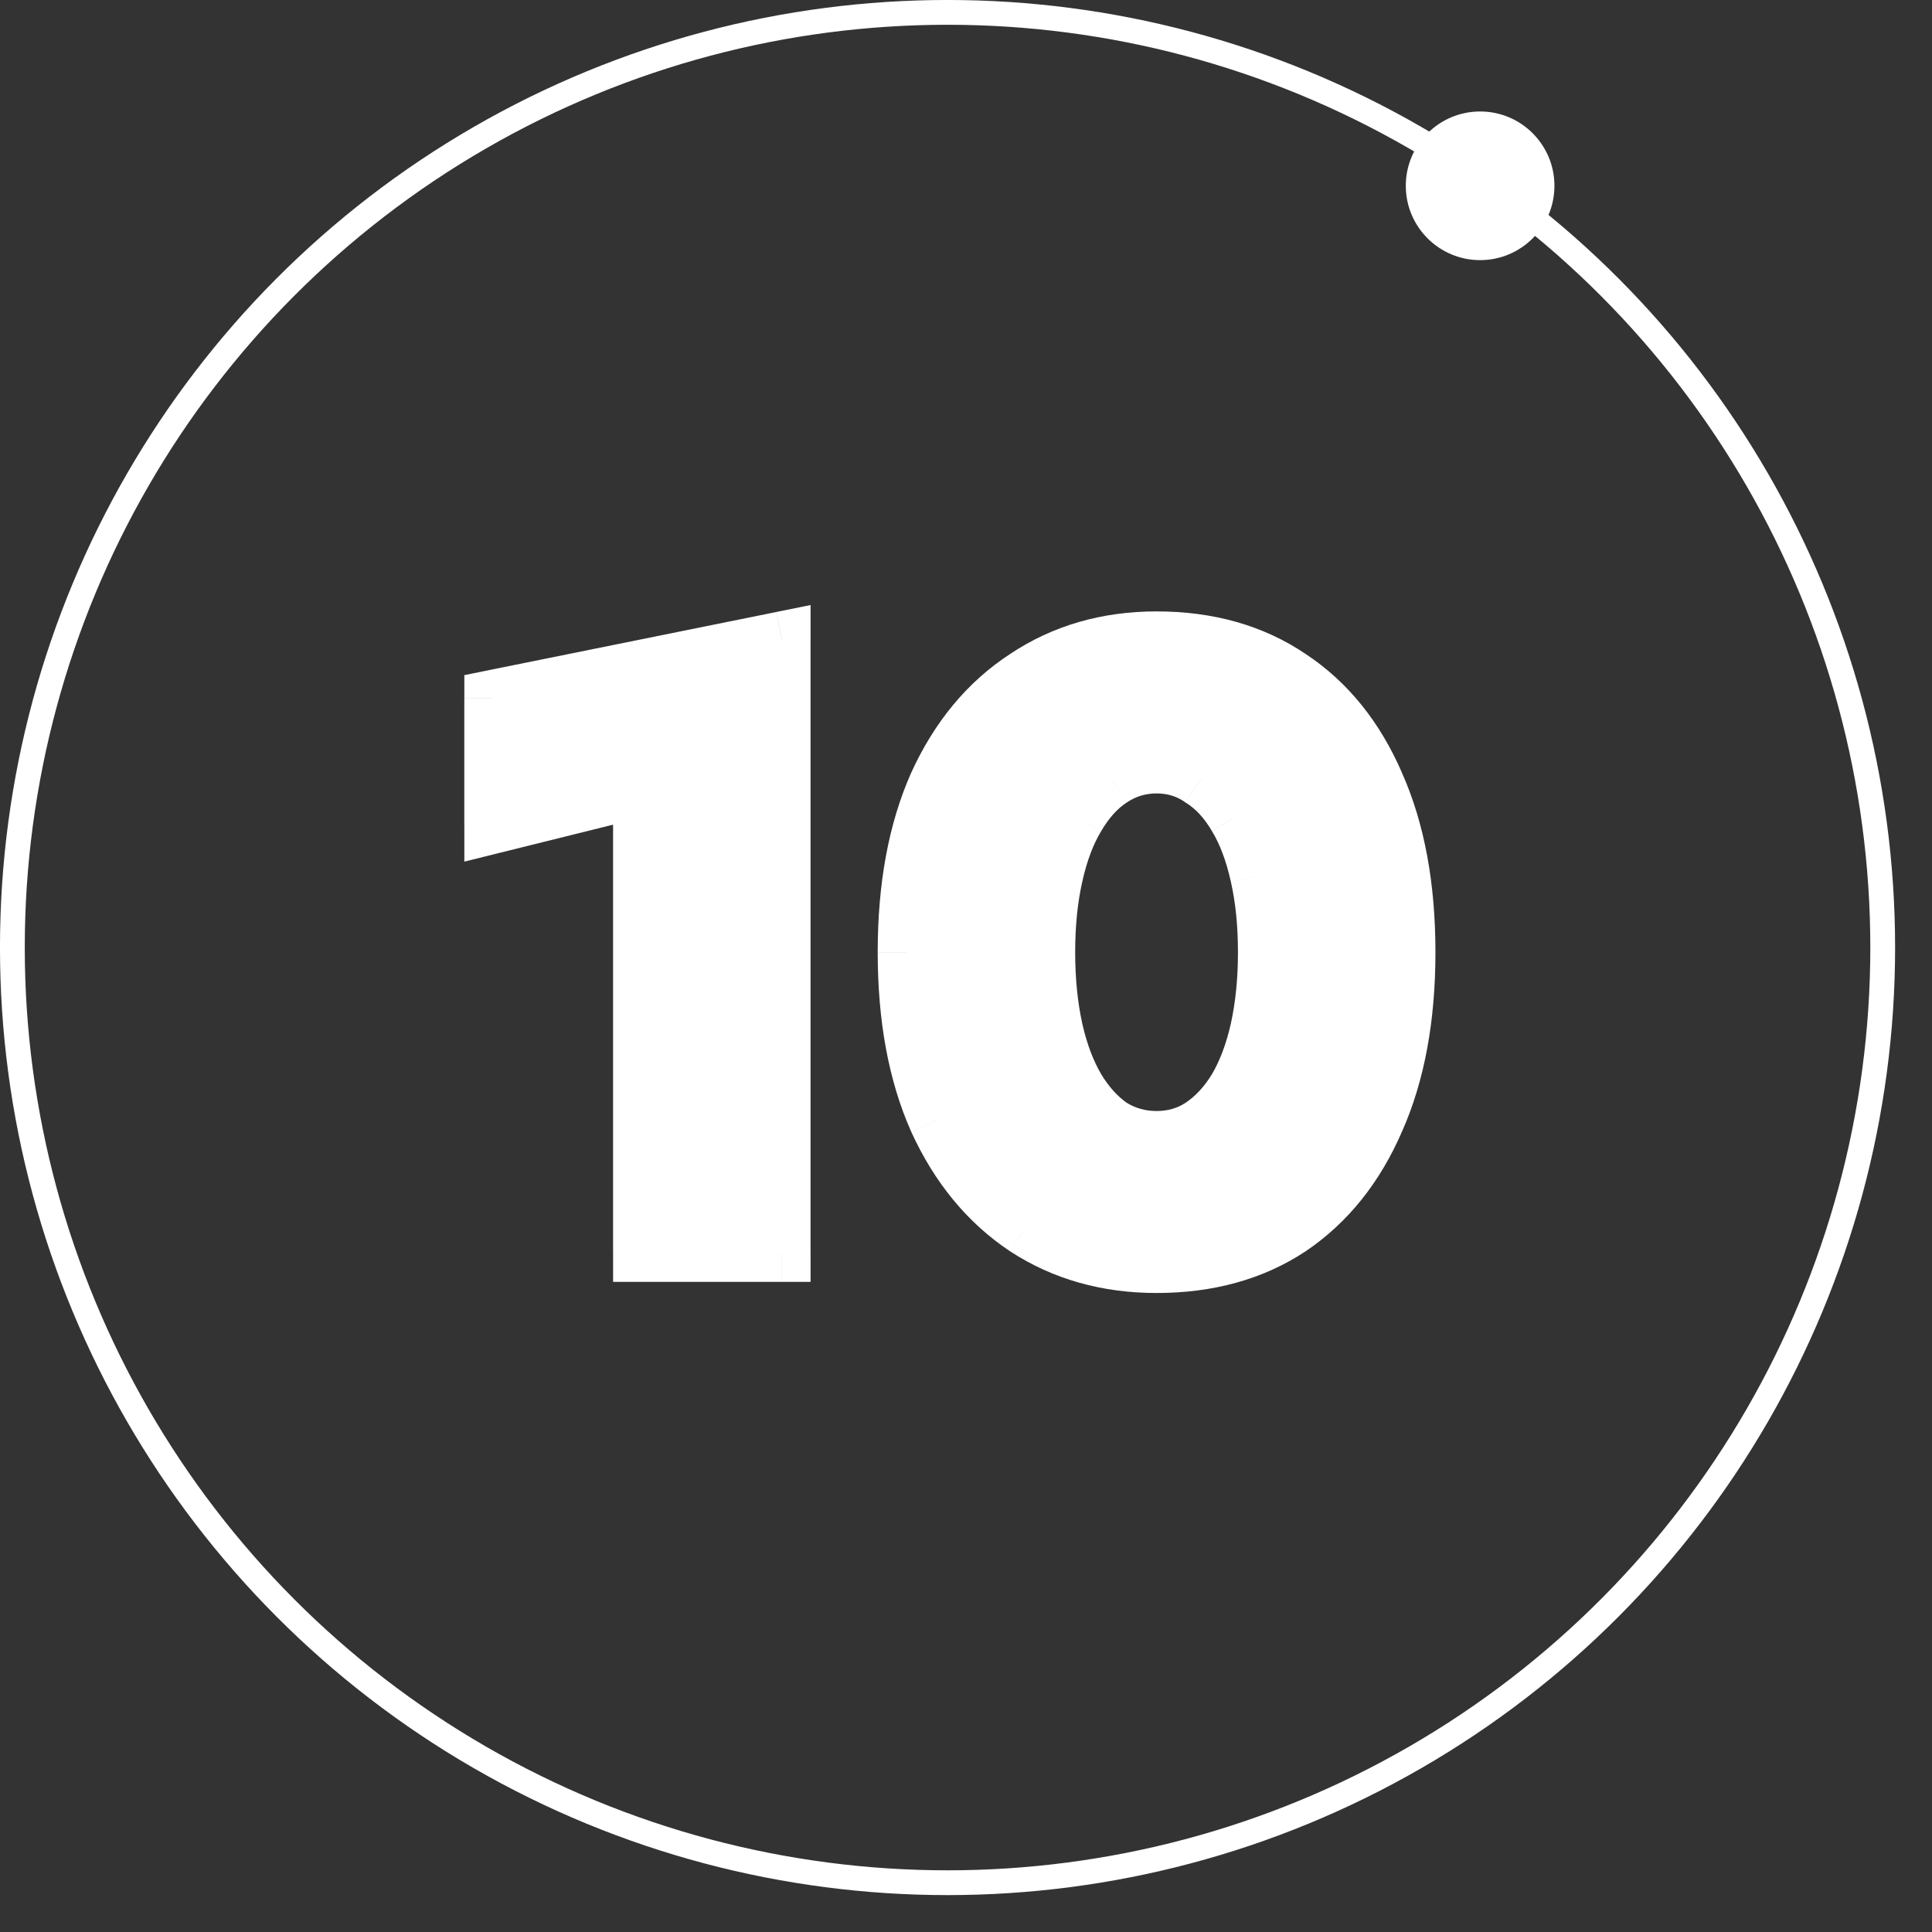 <svg fill="none" height="47" viewBox="0 0 47 47" width="47" xmlns="http://www.w3.org/2000/svg"><rect x="0" y="0" width="47" height="47" fill="#333333" stroke="none"/><circle cx="23.051" cy="23.051" r="22.75" stroke="#fff" stroke-width=".603"/><g fill="#fff"><circle cx="36.007" cy="4.52" r="1.808"/><path d="m11.993 20.069 3.619-.899v11.317h3.41v-14.915l-7.029 1.422zm13.467 3.096c0-.683.063-1.304.188-1.862.126-.572.307-1.053.544-1.443.237-.404.516-.711.837-.92.335-.223.704-.335 1.109-.335s.767.112 1.088.335c.335.209.621.516.858.92.237.391.418.872.544 1.443.126.558.188 1.178.188 1.862s-.063 1.311-.188 1.883c-.126.558-.307 1.039-.544 1.443-.237.39-.523.697-.858.92-.321.209-.683.314-1.088.314s-.774-.105-1.109-.314c-.321-.223-.6-.53-.837-.92-.237-.405-.418-.886-.544-1.443-.126-.572-.188-1.199-.188-1.883zm-3.41 0c0 1.59.251 2.949.753 4.079.516 1.13 1.234 2.001 2.155 2.615.92.6 1.98.899 3.179.899 1.255 0 2.336-.3 3.242-.899.906-.614 1.604-1.485 2.092-2.615.502-1.13.753-2.489.753-4.079s-.251-2.95-.753-4.079c-.488-1.13-1.185-1.994-2.092-2.594-.906-.614-1.987-.92-3.242-.92-1.199 0-2.259.307-3.179.92-.92.6-1.639 1.464-2.155 2.594-.502 1.129-.753 2.489-.753 4.079z"/><path d="m11.993 20.069h-.697v.892l.865-.215zm3.619-.899h.697v-.892l-.865.215zm0 11.317h-.697v.697h.697zm3.41 0v.697h.697v-.697zm0-14.915h.697v-.853l-.836.169zm-7.029 1.422-.138-.683-.559.113v.57zm.168 3.752 3.619-.899-.336-1.353-3.619.899zm2.753-1.576v11.317h1.395v-11.317zm.697 12.014h3.41v-1.395h-3.41zm4.107-.697v-14.915h-1.395v14.915zm-.836-15.598-7.029 1.422.277 1.367 7.029-1.423zm-7.587 2.106v3.075h1.395v-3.075zm14.352 4.309.68.153.001-.004zm.544-1.443.596.362.005-.009zm.837-.92.381.584.006-.004zm2.196 0-.398.572.014.01.015.009zm.858.92-.602.353.006.009zm.544 1.443-.681.149.001.004zm0 3.744.68.153.001-.004zm-.544 1.443.596.362.005-.009zm-.858.92.381.584.006-.004zm-2.196 0-.398.572.014.01.015.009zm-.837-.92-.602.353.006.009zm-.544-1.443-.681.149.001.004zm-2.845 2.196-.637.283.003.006zm2.155 2.615-.387.58.006.004zm6.422 0 .385.582.006-.004zm2.092-2.615-.637-.283-.003.007zm0-8.158-.64.277.003.007zm-2.092-2.594-.391.578.006.004zm-6.422 0 .381.584.006-.004zm-2.155 2.594-.634-.29-.003.007zm3.354 4.079c0-.641.059-1.21.171-1.709l-1.361-.306c-.139.617-.205 1.29-.205 2.015zm.172-1.712c.114-.517.271-.922.459-1.231l-1.192-.724c-.286.472-.491 1.029-.629 1.656zm.464-1.24c.195-.332.404-.55.616-.689l-.762-1.168c-.429.28-.778.675-1.057 1.152zm.622-.693c.22-.146.454-.218.722-.218v-1.395c-.541 0-1.046.152-1.495.452zm.722-.218c.267 0 .49.071.69.21l.796-1.145c-.442-.307-.944-.46-1.486-.46zm.718.229c.223.139.435.356.626.682l1.203-.705c-.283-.483-.643-.88-1.09-1.159zm.631.691c.188.309.345.714.459 1.231l1.362-.299c-.138-.627-.343-1.184-.629-1.656zm.46 1.234c.112.499.171 1.067.171 1.709h1.395c0-.725-.067-1.398-.205-2.015zm.171 1.709c0 .641-.059 1.218-.172 1.733l1.362.299c.138-.628.204-1.307.204-2.032zm-.171 1.73c-.113.502-.271.913-.465 1.244l1.203.705c.281-.478.485-1.03.623-1.643zm-.46 1.234c-.191.315-.409.543-.648.702l.773 1.16c.43-.287.784-.673 1.067-1.139zm-.642.698c-.201.131-.43.201-.707.201v1.395c.532 0 1.028-.14 1.469-.427zm-.707.201c-.277 0-.518-.07-.739-.208l-.739 1.183c.448.28.947.42 1.478.42zm-.711-.189c-.228-.159-.444-.389-.639-.71l-1.192.724c.279.46.622.844 1.035 1.131zm-.633-.701c-.194-.33-.352-.741-.465-1.244l-1.361.306c.138.613.342 1.165.623 1.643zm-.464-1.24c-.113-.515-.172-1.092-.172-1.733h-1.395c0 .725.067 1.404.204 2.032zm-4.976-1.733c0 1.661.262 3.122.813 4.362l1.274-.566c-.453-1.019-.693-2.277-.693-3.796zm.816 4.369c.563 1.233 1.361 2.211 2.402 2.905l.773-1.16c-.8-.533-1.438-1.298-1.907-2.324zm2.408 2.909c1.044.68 2.239 1.012 3.56 1.012v-1.395c-1.077 0-2.002-.267-2.799-.786zm3.56 1.012c1.37 0 2.59-.329 3.627-1.015l-.769-1.163c-.775.513-1.718.784-2.858.784zm3.633-1.019c1.03-.697 1.807-1.68 2.341-2.916l-1.28-.553c-.442 1.023-1.06 1.784-1.843 2.314zm2.338-2.909c.551-1.24.813-2.702.813-4.362h-1.395c0 1.519-.24 2.777-.693 3.796zm.813-4.362c0-1.661-.262-3.122-.813-4.362l-1.274.566c.453 1.019.693 2.277.693 3.796zm-.81-4.356c-.534-1.237-1.313-2.215-2.347-2.899l-.769 1.163c.779.515 1.395 1.267 1.837 2.289zm-2.341-2.895c-1.038-.703-2.26-1.04-3.633-1.04v1.395c1.137 0 2.077.276 2.852.8zm-3.633-1.04c-1.325 0-2.522.341-3.566 1.038l.773 1.16c.796-.531 1.719-.803 2.793-.803zm-3.56 1.034c-1.045.681-1.845 1.655-2.408 2.888l1.268.58c.469-1.026 1.105-1.781 1.901-2.299zm-2.411 2.895c-.551 1.24-.813 2.702-.813 4.362h1.395c0-1.519.24-2.777.693-3.796z"/></g></svg>